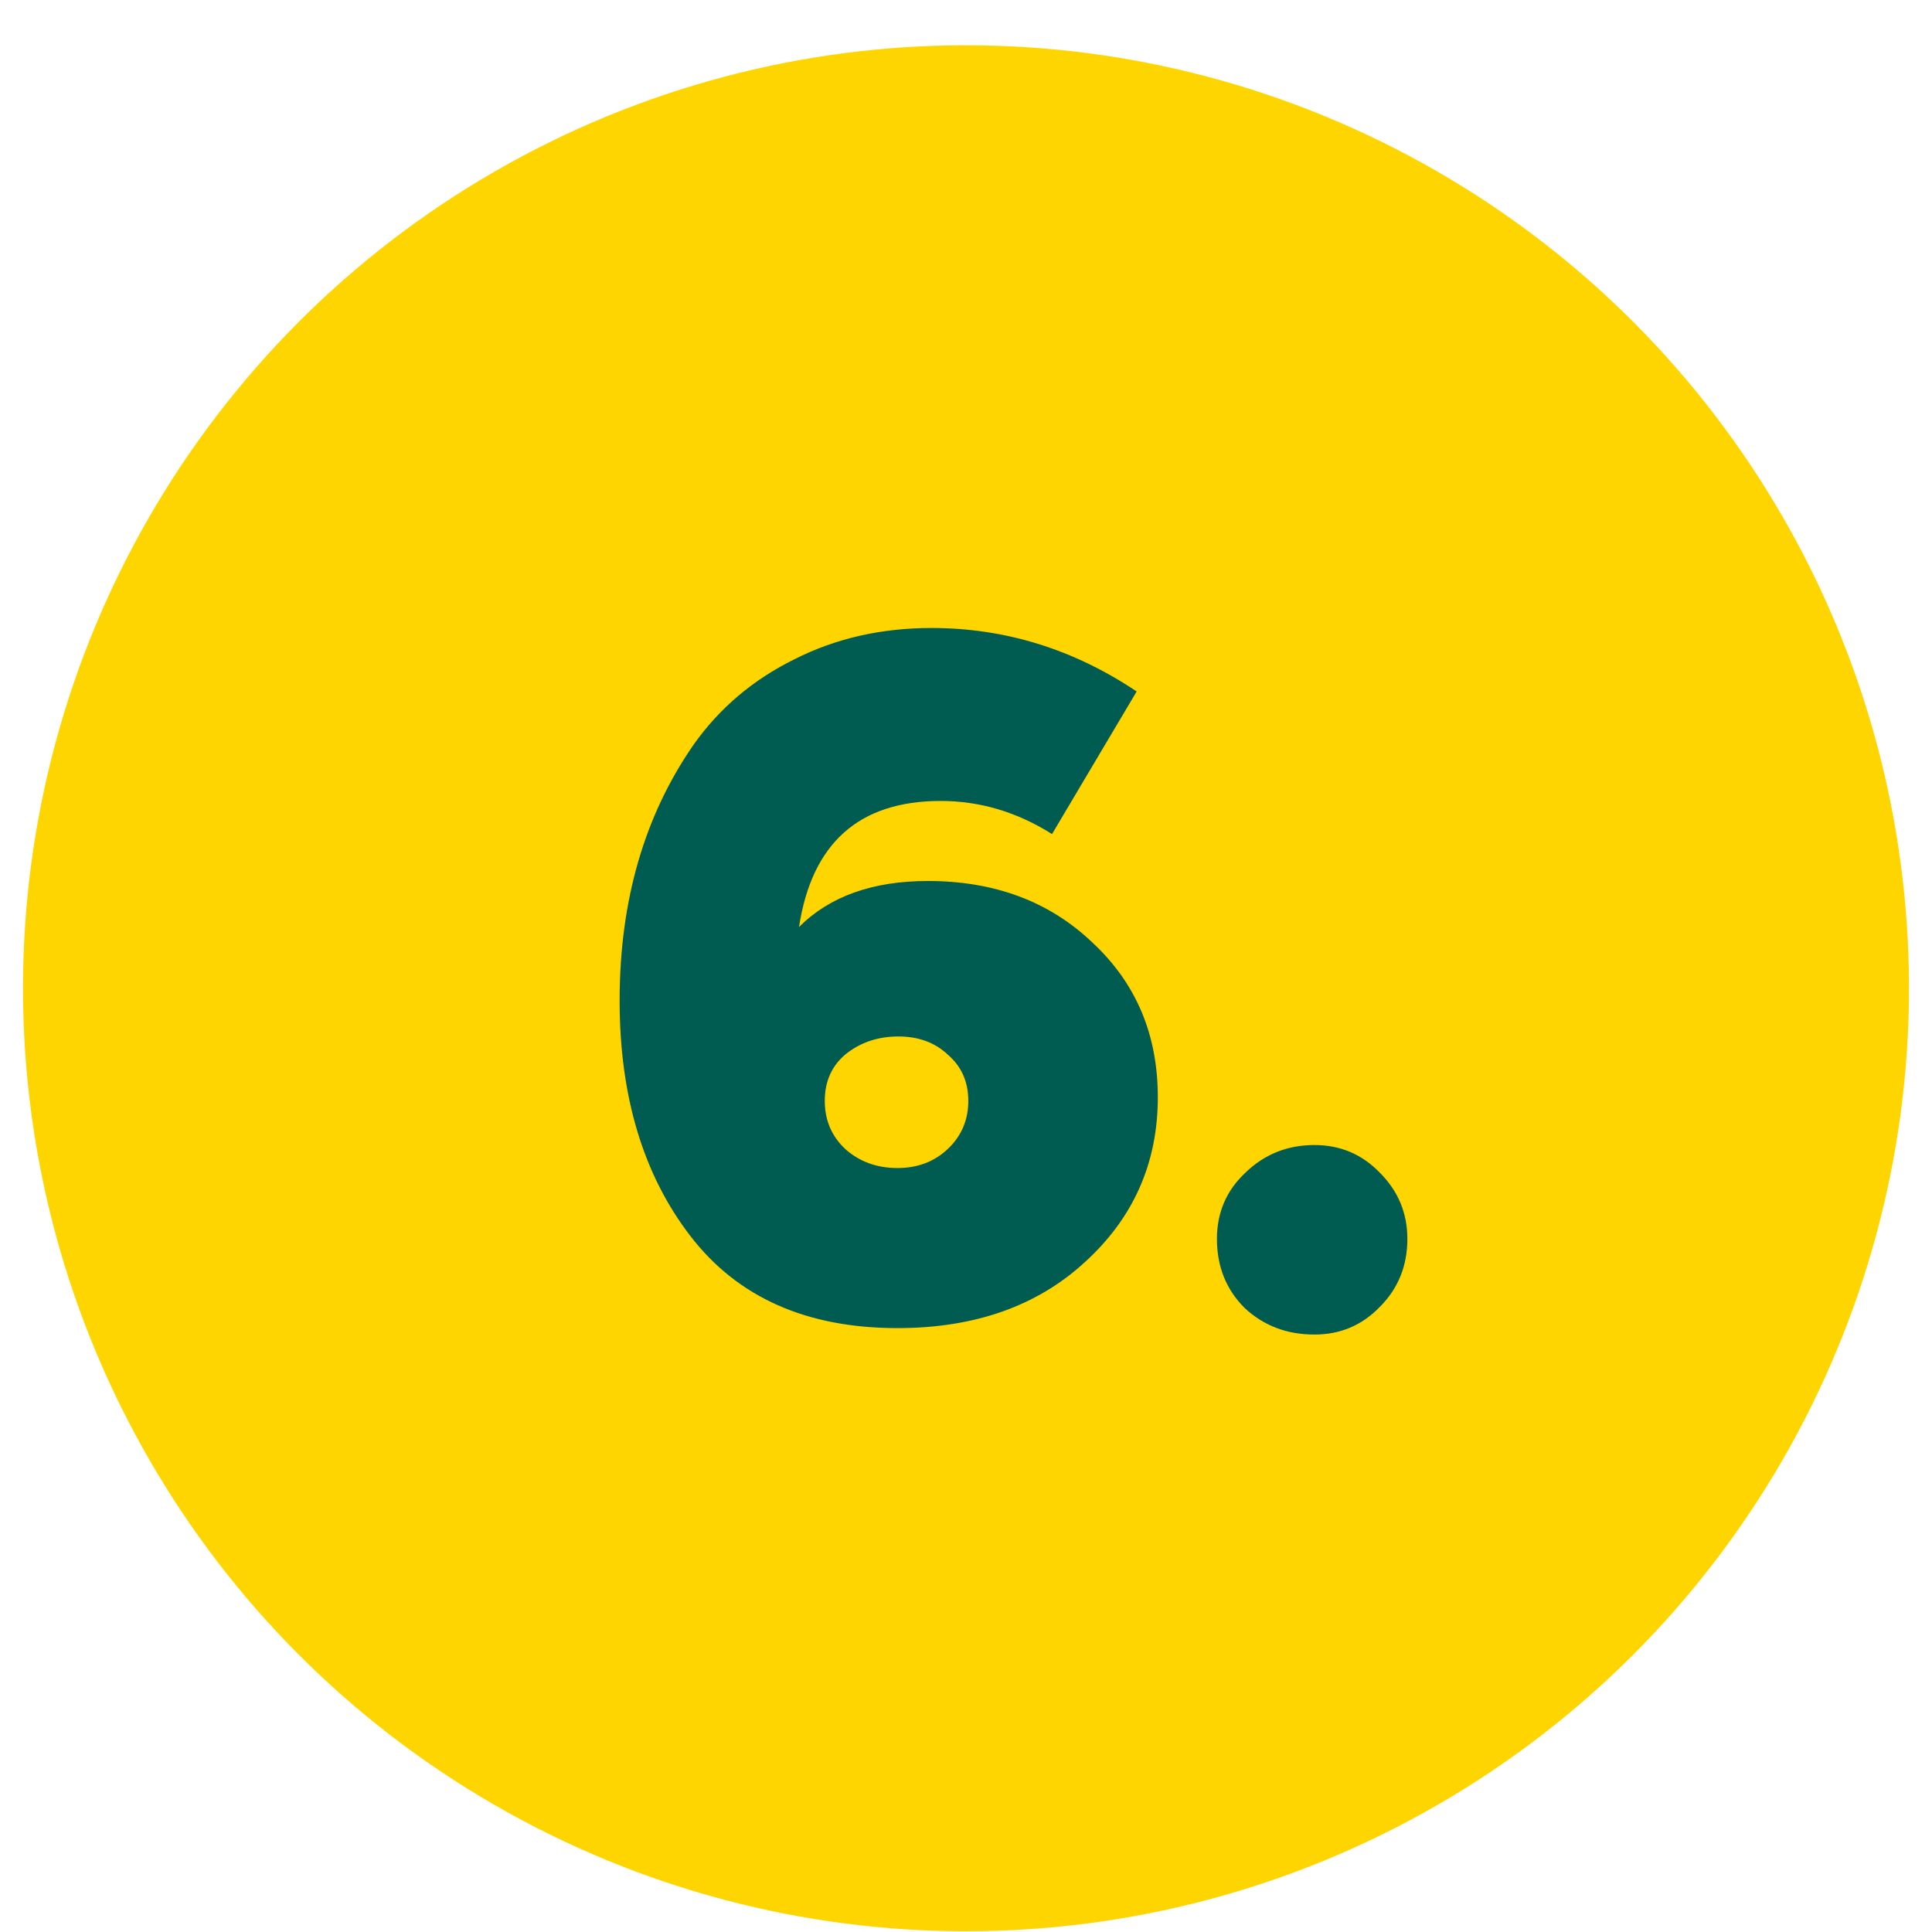 <svg width="42" height="42" viewBox="0 0 42 42" fill="none" xmlns="http://www.w3.org/2000/svg">
<circle cx="21" cy="21.484" r="20.5" fill="#FFD500"/>
<path d="M20.17 19.152C21.623 19.152 22.817 19.599 23.75 20.492C24.697 21.372 25.17 22.492 25.17 23.852C25.17 25.279 24.643 26.472 23.59 27.432C22.55 28.392 21.19 28.872 19.51 28.872C17.537 28.872 16.037 28.206 15.01 26.872C13.983 25.539 13.47 23.832 13.47 21.752C13.47 19.579 14.01 17.719 15.09 16.172C15.65 15.386 16.377 14.772 17.27 14.332C18.163 13.879 19.157 13.652 20.25 13.652C21.85 13.652 23.337 14.112 24.71 15.032L22.87 18.132C22.11 17.652 21.303 17.412 20.45 17.412C18.677 17.412 17.65 18.326 17.37 20.152C18.037 19.486 18.97 19.152 20.17 19.152ZM18.39 24.992C18.697 25.259 19.07 25.392 19.51 25.392C19.95 25.392 20.317 25.252 20.61 24.972C20.903 24.692 21.05 24.346 21.05 23.932C21.05 23.519 20.903 23.186 20.61 22.932C20.33 22.666 19.97 22.532 19.53 22.532C19.09 22.532 18.71 22.659 18.39 22.912C18.083 23.166 17.93 23.506 17.93 23.932C17.93 24.359 18.083 24.712 18.39 24.992ZM28.575 29.012C27.975 29.012 27.468 28.819 27.055 28.432C26.655 28.032 26.455 27.532 26.455 26.932C26.455 26.359 26.662 25.879 27.075 25.492C27.488 25.092 27.988 24.892 28.575 24.892C29.135 24.892 29.608 25.092 29.995 25.492C30.395 25.892 30.595 26.372 30.595 26.932C30.595 27.519 30.395 28.012 29.995 28.412C29.608 28.812 29.135 29.012 28.575 29.012Z" fill="#005C51"/>
</svg>
